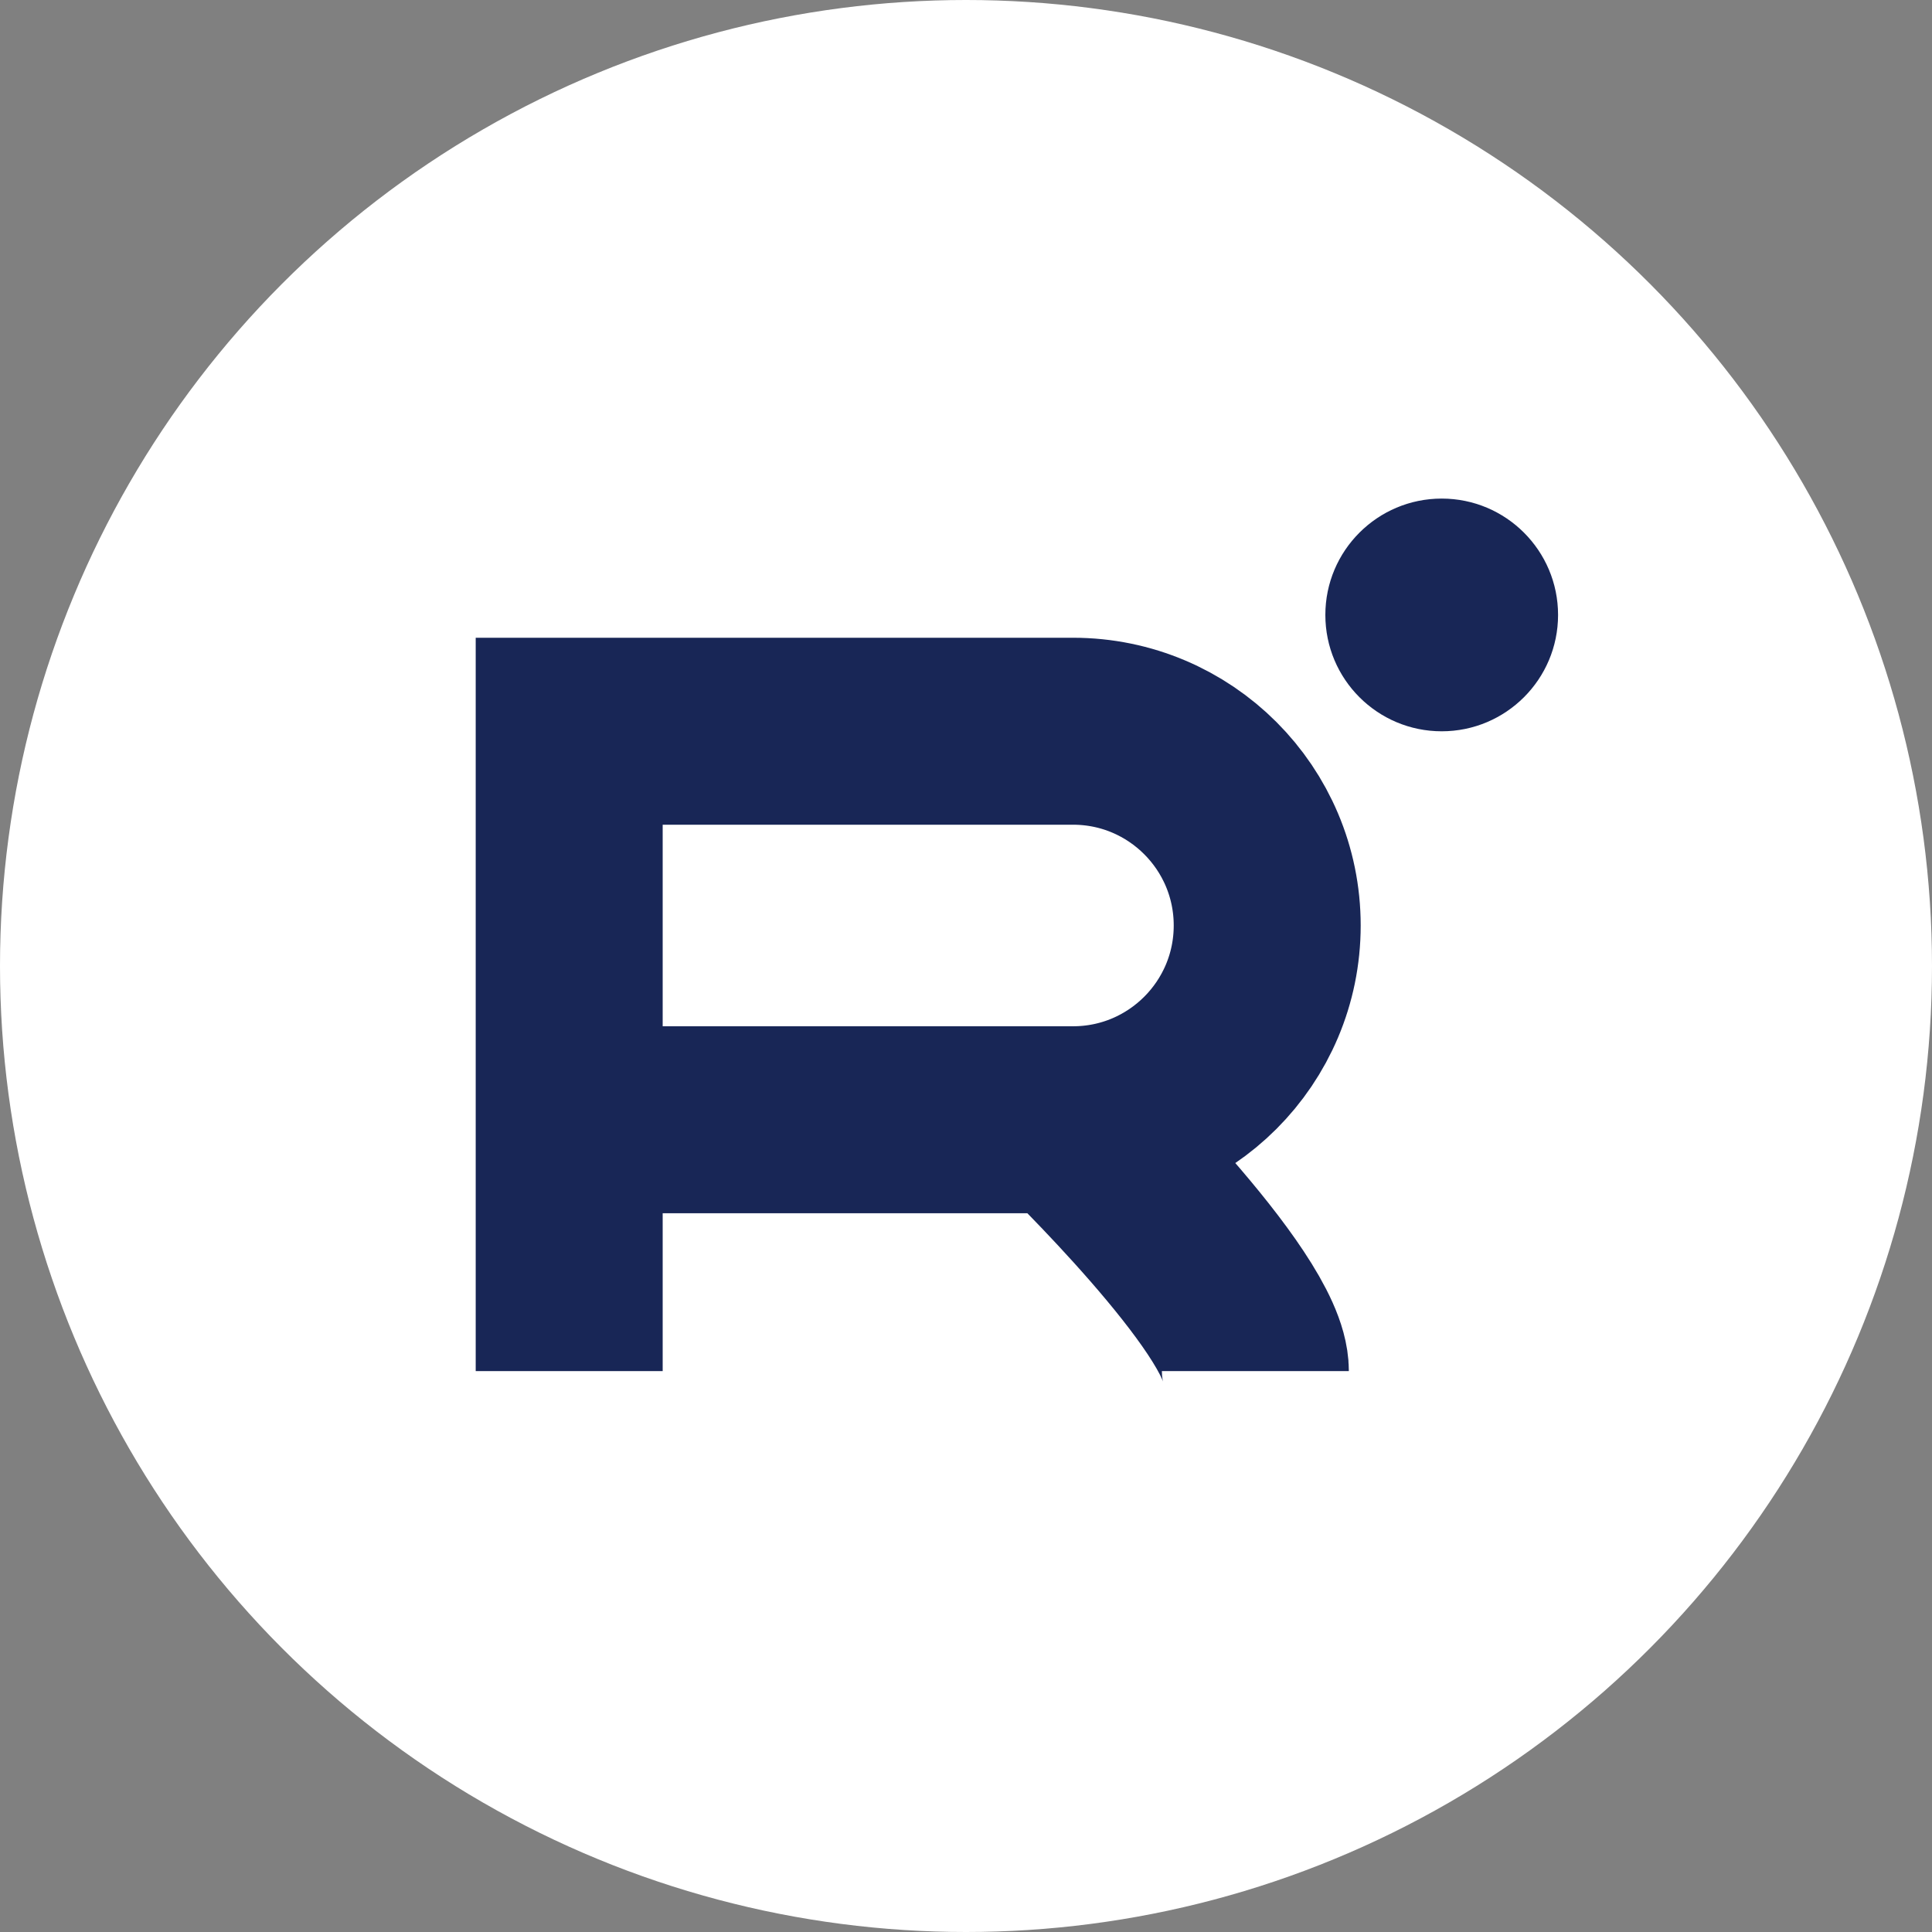 <?xml version="1.0" encoding="UTF-8"?> <svg xmlns="http://www.w3.org/2000/svg" width="31" height="31" viewBox="0 0 31 31" fill="none"><rect x="0" y="0" width="31" height="31" fill="#808080" stroke="none"/><circle cx="15.5" cy="15.5" r="15.5" fill="white"></circle><path d="M9.133 22V17.967M9.133 17.967V11.733H17.217C18.938 11.733 20.333 13.129 20.333 14.85V14.85C20.333 16.571 18.938 17.967 17.217 17.967H17.106M9.133 17.967H17.106M17.106 17.967C17.106 17.967 20.143 20.9 20.143 22" stroke="#182656" stroke-width="3"></path><circle cx="23.133" cy="9.867" r="1.867" fill="#182656"></circle></svg> 